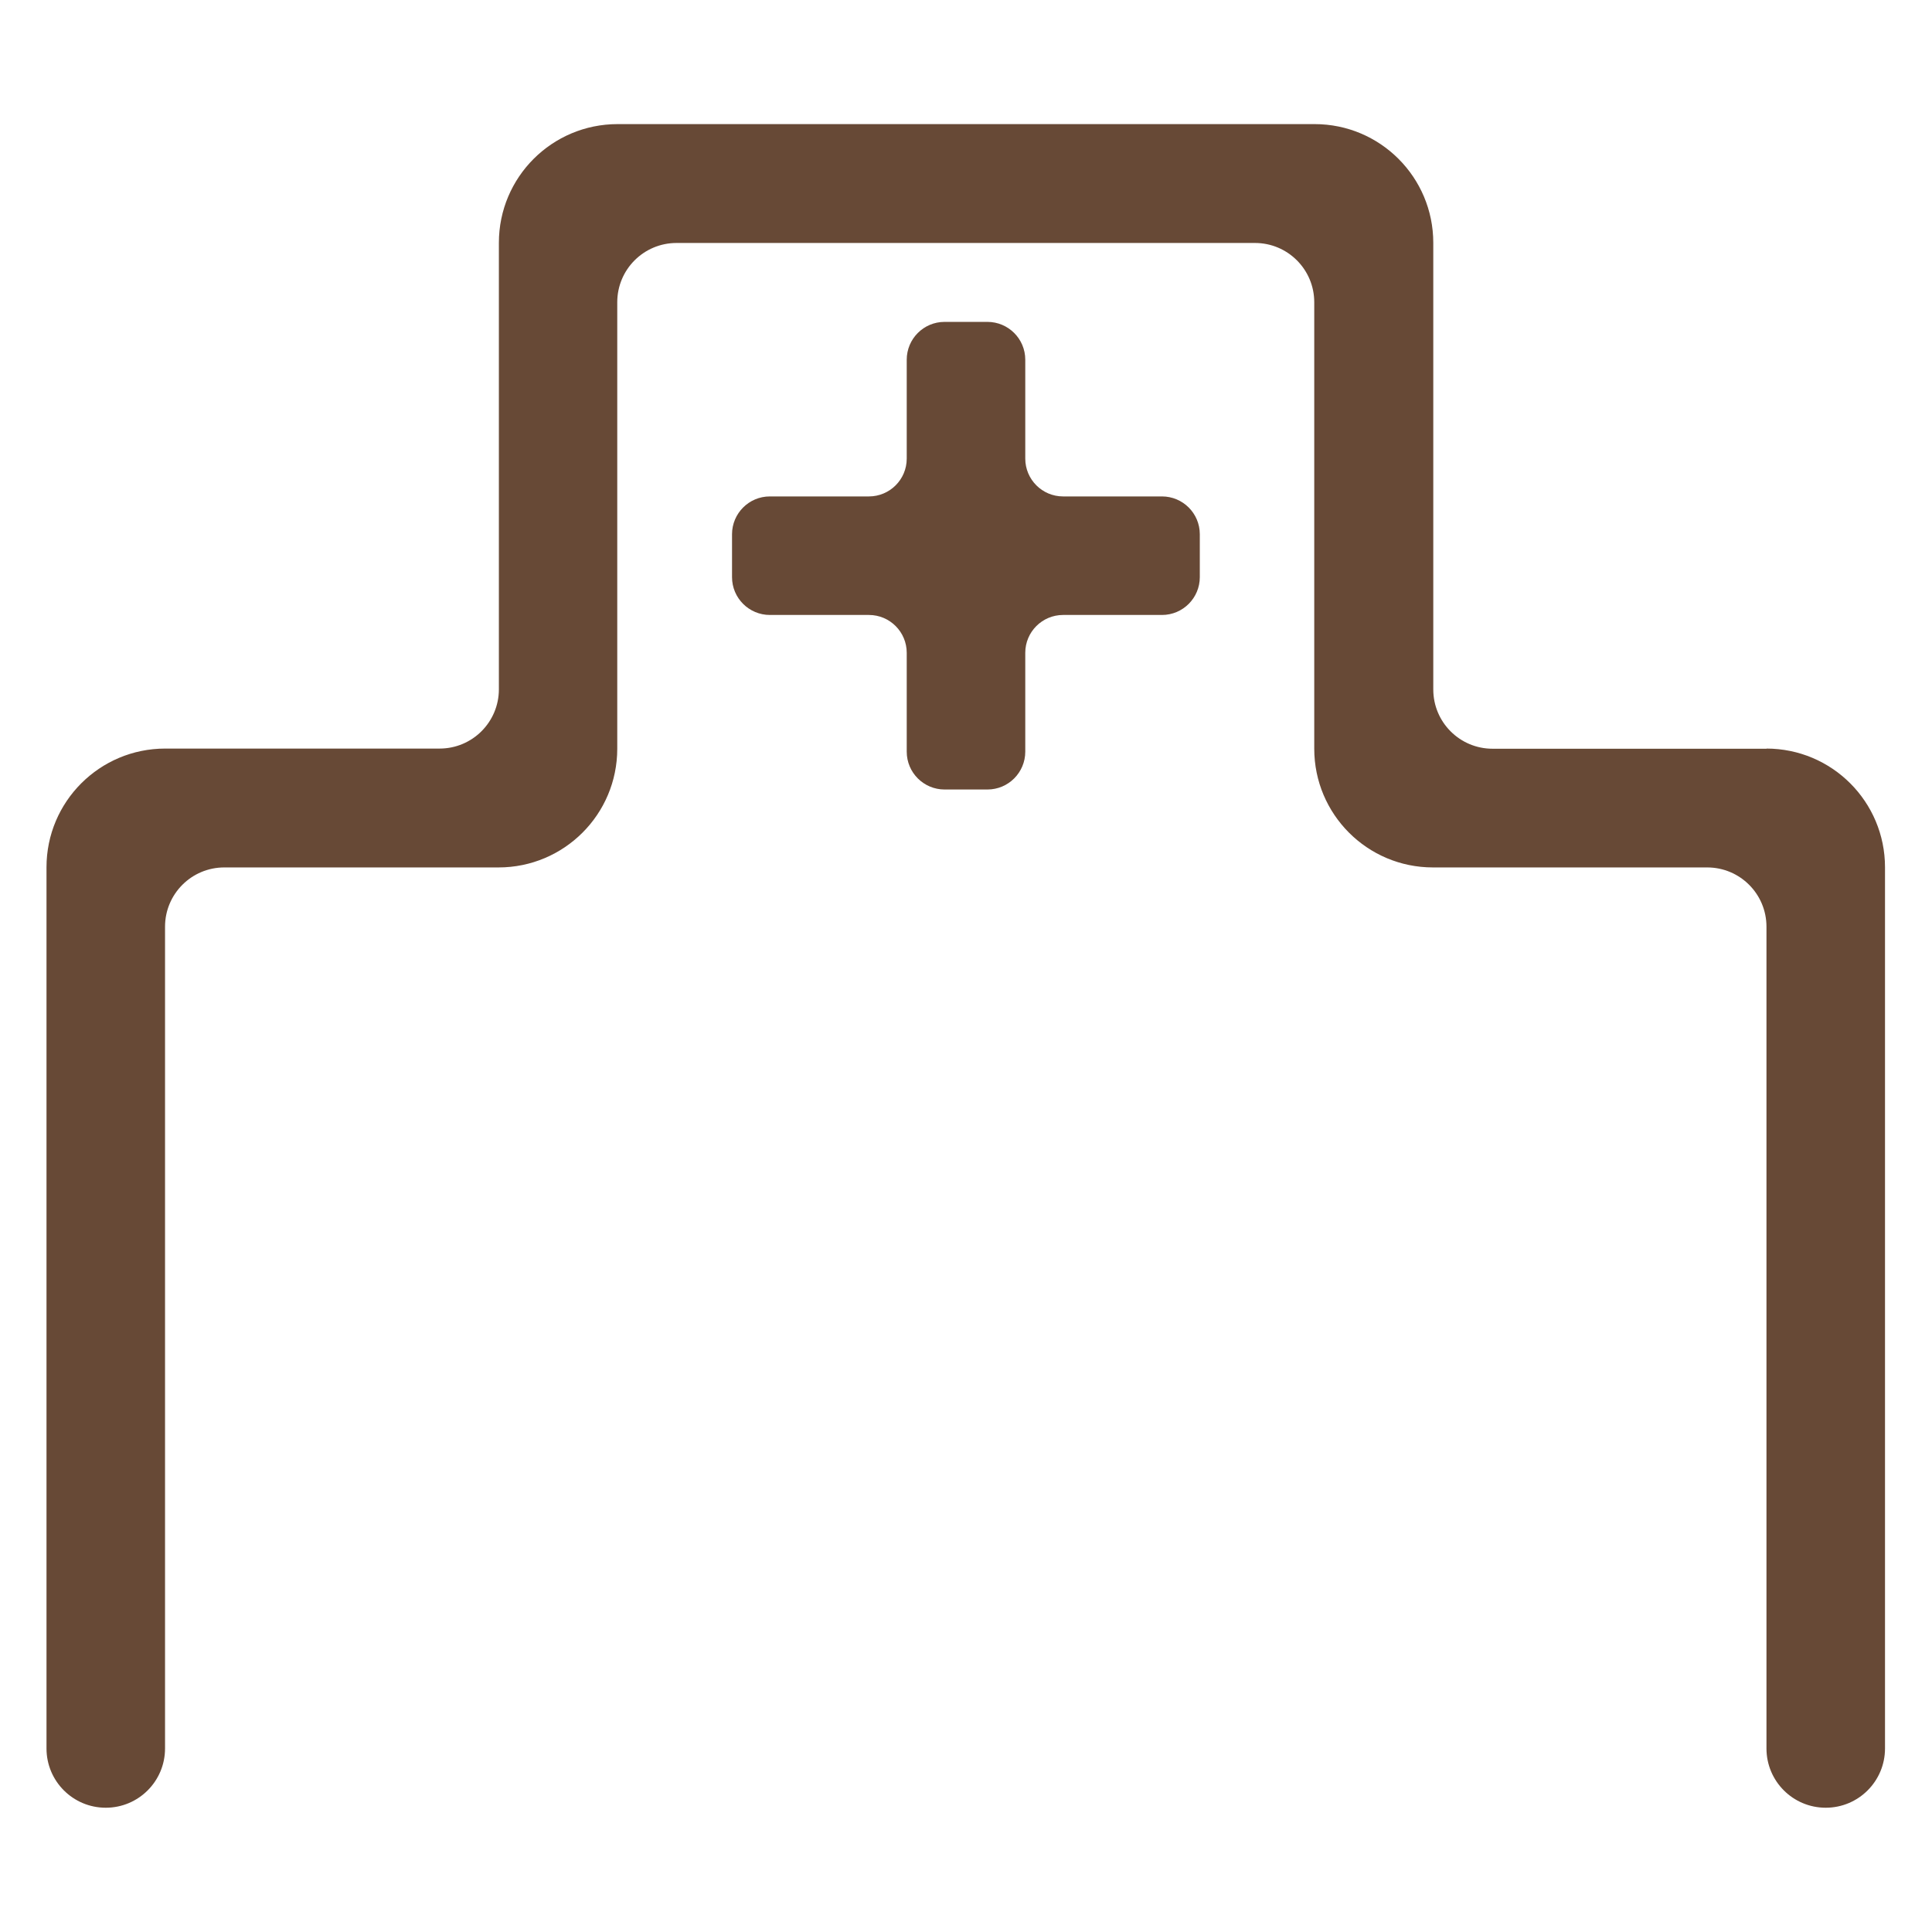 <?xml version="1.0" encoding="UTF-8"?>
<svg id="_レイヤー_1" data-name="レイヤー 1" xmlns="http://www.w3.org/2000/svg" viewBox="0 0 118 118">
  <defs>
    <style>
      .cls-1 {
        fill: #674936;
        stroke-width: 0px;
      }
    </style>
  </defs>
  <path class="cls-1" d="M55.38,21.97v6.04c0,1.28-1.04,2.31-2.31,2.31h-6.05c-1.28,0-2.31,1.04-2.31,2.31v2.62c0,1.28,1.04,2.31,2.31,2.31h6.05c1.28,0,2.31,1.04,2.31,2.31v6.04c0,1.28,1.04,2.31,2.31,2.31h2.62c1.28,0,2.31-1.04,2.31-2.31v-6.04c0-1.28,1.04-2.31,2.31-2.31h6.04c1.28,0,2.31-1.04,2.31-2.31v-2.62c0-1.28-1.04-2.31-2.31-2.31h-6.04c-1.28,0-2.31-1.04-2.31-2.31v-6.04c0-1.28-1.04-2.31-2.31-2.31h-2.62c-1.28,0-2.31,1.04-2.31,2.31Z"/>
  <path class="cls-1" d="M107.91,45.73h-16.75c-2,0-3.62-1.62-3.62-3.62V14.83c0-4-3.24-7.25-7.25-7.25h-42.57c-4,0-7.25,3.24-7.25,7.25v27.27c0,2-1.62,3.62-3.62,3.62H10.09c-4,0-7.25,3.24-7.25,7.25v53.82c0,2,1.62,3.62,3.62,3.62h0c2,0,3.62-1.62,3.62-3.62v-50.19c0-2,1.62-3.62,3.62-3.62h16.75c4,0,7.25-3.24,7.25-7.25v-27.27c0-2,1.62-3.62,3.62-3.62h35.33c2,0,3.62,1.62,3.62,3.62v27.27c0,4,3.24,7.25,7.25,7.25h16.75c2,0,3.62,1.62,3.62,3.62v50.19c0,2,1.62,3.62,3.62,3.62h0c2,0,3.62-1.62,3.62-3.62v-53.82c0-4-3.24-7.25-7.25-7.25Z"/>
</svg>